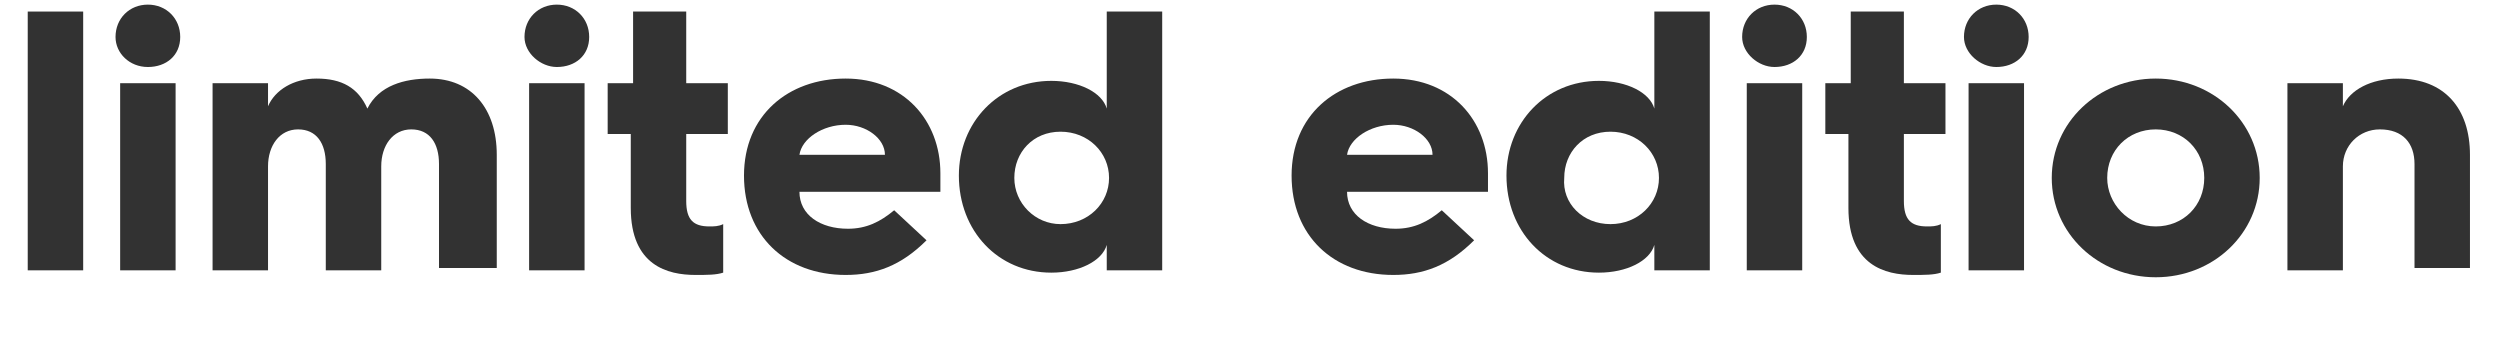 <?xml version="1.0" encoding="utf-8"?>
<!-- Generator: Adobe Illustrator 27.4.0, SVG Export Plug-In . SVG Version: 6.00 Build 0)  -->
<svg version="1.1" id="Laag_1" xmlns="http://www.w3.org/2000/svg" xmlns:xlink="http://www.w3.org/1999/xlink" x="0px" y="0px"
	 width="108.2px" height="15.5px" viewBox="0 0 108.2 15.5" style="enable-background:new 0 0 108.2 15.5;" xml:space="preserve">
<style type="text/css">
	.st0{fill:#323232;}
</style>
<g id="Layer_1">
</g>
<g>
	<path class="st0" d="M1.2,0.5h2.4v11.2H1.2V0.5z"/>
	<path class="st0" d="M5,1.6c0-0.8,0.6-1.4,1.4-1.4c0.8,0,1.4,0.6,1.4,1.4c0,0.8-0.6,1.3-1.4,1.3C5.6,2.9,5,2.3,5,1.6z M5.2,3.6h2.4
		v8.1H5.2V3.6z"/>
	<path class="st0" d="M9.2,3.6h2.4v1c0.3-0.7,1.1-1.2,2.1-1.2c1.1,0,1.8,0.4,2.2,1.3c0.5-1,1.6-1.3,2.7-1.3c1.8,0,2.9,1.3,2.9,3.3
		v4.9H19V7.1c0-0.9-0.4-1.5-1.2-1.5s-1.3,0.7-1.3,1.6v4.5h-2.4V7.1c0-0.9-0.4-1.5-1.2-1.5c-0.8,0-1.3,0.7-1.3,1.6v4.5H9.2V3.6z"/>
	<path class="st0" d="M22.7,1.6c0-0.8,0.6-1.4,1.4-1.4c0.8,0,1.4,0.6,1.4,1.4c0,0.8-0.6,1.3-1.4,1.3C23.4,2.9,22.7,2.3,22.7,1.6z
		 M22.9,3.6h2.4v8.1h-2.4V3.6z"/>
	<path class="st0" d="M27.4,5.8h-1.1V3.6h1.1V0.5h2.3v3.1h1.8v2.2h-1.8v2.9c0,0.8,0.3,1.1,1,1.1c0.2,0,0.4,0,0.6-0.1v2.1
		c-0.3,0.1-0.7,0.1-1.2,0.1c-1.2,0-2.8-0.4-2.8-2.9V5.8z"/>
	<path class="st0" d="M32.2,7.6c0-2.6,1.9-4.2,4.4-4.2c2.5,0,4.1,1.8,4.1,4.1c0,0.2,0,0.5,0,0.8h-6.1c0,1,0.9,1.6,2.1,1.6
		c0.8,0,1.4-0.3,2-0.8l1.4,1.3c-1.1,1.1-2.2,1.5-3.5,1.5C34,11.9,32.2,10.2,32.2,7.6L32.2,7.6z M38.3,6.7c0-0.7-0.8-1.3-1.7-1.3
		c-1,0-1.9,0.6-2,1.3H38.3z"/>
	<path class="st0" d="M45.5,3.5c1.2,0,2.2,0.5,2.4,1.2V0.5h2.4v11.2h-2.4v-1.1c-0.2,0.7-1.2,1.2-2.4,1.2c-2.3,0-4-1.8-4-4.2
		C41.5,5.3,43.2,3.5,45.5,3.5z M45.9,9.7c1.2,0,2.1-0.9,2.1-2c0-1.1-0.9-2-2.1-2c-1.2,0-2,0.9-2,2C43.9,8.8,44.8,9.7,45.9,9.7z"/>
	<path class="st0" d="M55.9,7.6c0-2.6,1.9-4.2,4.4-4.2c2.5,0,4.1,1.8,4.1,4.1c0,0.2,0,0.5,0,0.8h-6.1c0,1,0.9,1.6,2.1,1.6
		c0.8,0,1.4-0.3,2-0.8l1.4,1.3c-1.1,1.1-2.2,1.5-3.5,1.5C57.7,11.9,55.9,10.2,55.9,7.6L55.9,7.6z M62,6.7c0-0.7-0.8-1.3-1.7-1.3
		c-1,0-1.9,0.6-2,1.3H62z"/>
	<path class="st0" d="M69.2,3.5c1.2,0,2.2,0.5,2.4,1.2V0.5H74v11.2h-2.4v-1.1c-0.2,0.7-1.2,1.2-2.4,1.2c-2.3,0-4-1.8-4-4.2
		C65.2,5.3,66.9,3.5,69.2,3.5z M69.7,9.7c1.2,0,2.1-0.9,2.1-2c0-1.1-0.9-2-2.1-2c-1.2,0-2,0.9-2,2C67.6,8.8,68.5,9.7,69.7,9.7z"/>
	<path class="st0" d="M75.4,1.6c0-0.8,0.6-1.4,1.4-1.4c0.8,0,1.4,0.6,1.4,1.4c0,0.8-0.6,1.3-1.4,1.3C76.1,2.9,75.4,2.3,75.4,1.6z
		 M75.6,3.6H78v8.1h-2.4V3.6z"/>
	<path class="st0" d="M80.1,5.8H79V3.6h1.1V0.5h2.3v3.1h1.8v2.2h-1.8v2.9c0,0.8,0.3,1.1,1,1.1c0.2,0,0.4,0,0.6-0.1v2.1
		c-0.3,0.1-0.7,0.1-1.2,0.1c-1.2,0-2.8-0.4-2.8-2.9V5.8z"/>
	<path class="st0" d="M85,1.6c0-0.8,0.6-1.4,1.4-1.4c0.8,0,1.4,0.6,1.4,1.4c0,0.8-0.6,1.3-1.4,1.3C85.7,2.9,85,2.3,85,1.6z
		 M85.2,3.6h2.4v8.1h-2.4V3.6z"/>
	<path class="st0" d="M93.3,3.4c2.5,0,4.5,1.9,4.5,4.3c0,2.4-2,4.3-4.5,4.3c-2.5,0-4.5-1.9-4.5-4.3C88.8,5.3,90.8,3.4,93.3,3.4z
		 M93.3,9.8c1.2,0,2.1-0.9,2.1-2.1c0-1.2-0.9-2.1-2.1-2.1c-1.2,0-2.1,0.9-2.1,2.1C91.2,8.8,92.1,9.8,93.3,9.8z"/>
	<path class="st0" d="M99,3.6h2.4v1c0.3-0.7,1.2-1.2,2.4-1.2c2,0,3.1,1.3,3.1,3.3v4.9h-2.4V7.1c0-0.9-0.5-1.5-1.5-1.5
		c-0.9,0-1.6,0.7-1.6,1.6v4.5H99V3.6z"/>
</g>
</svg>
